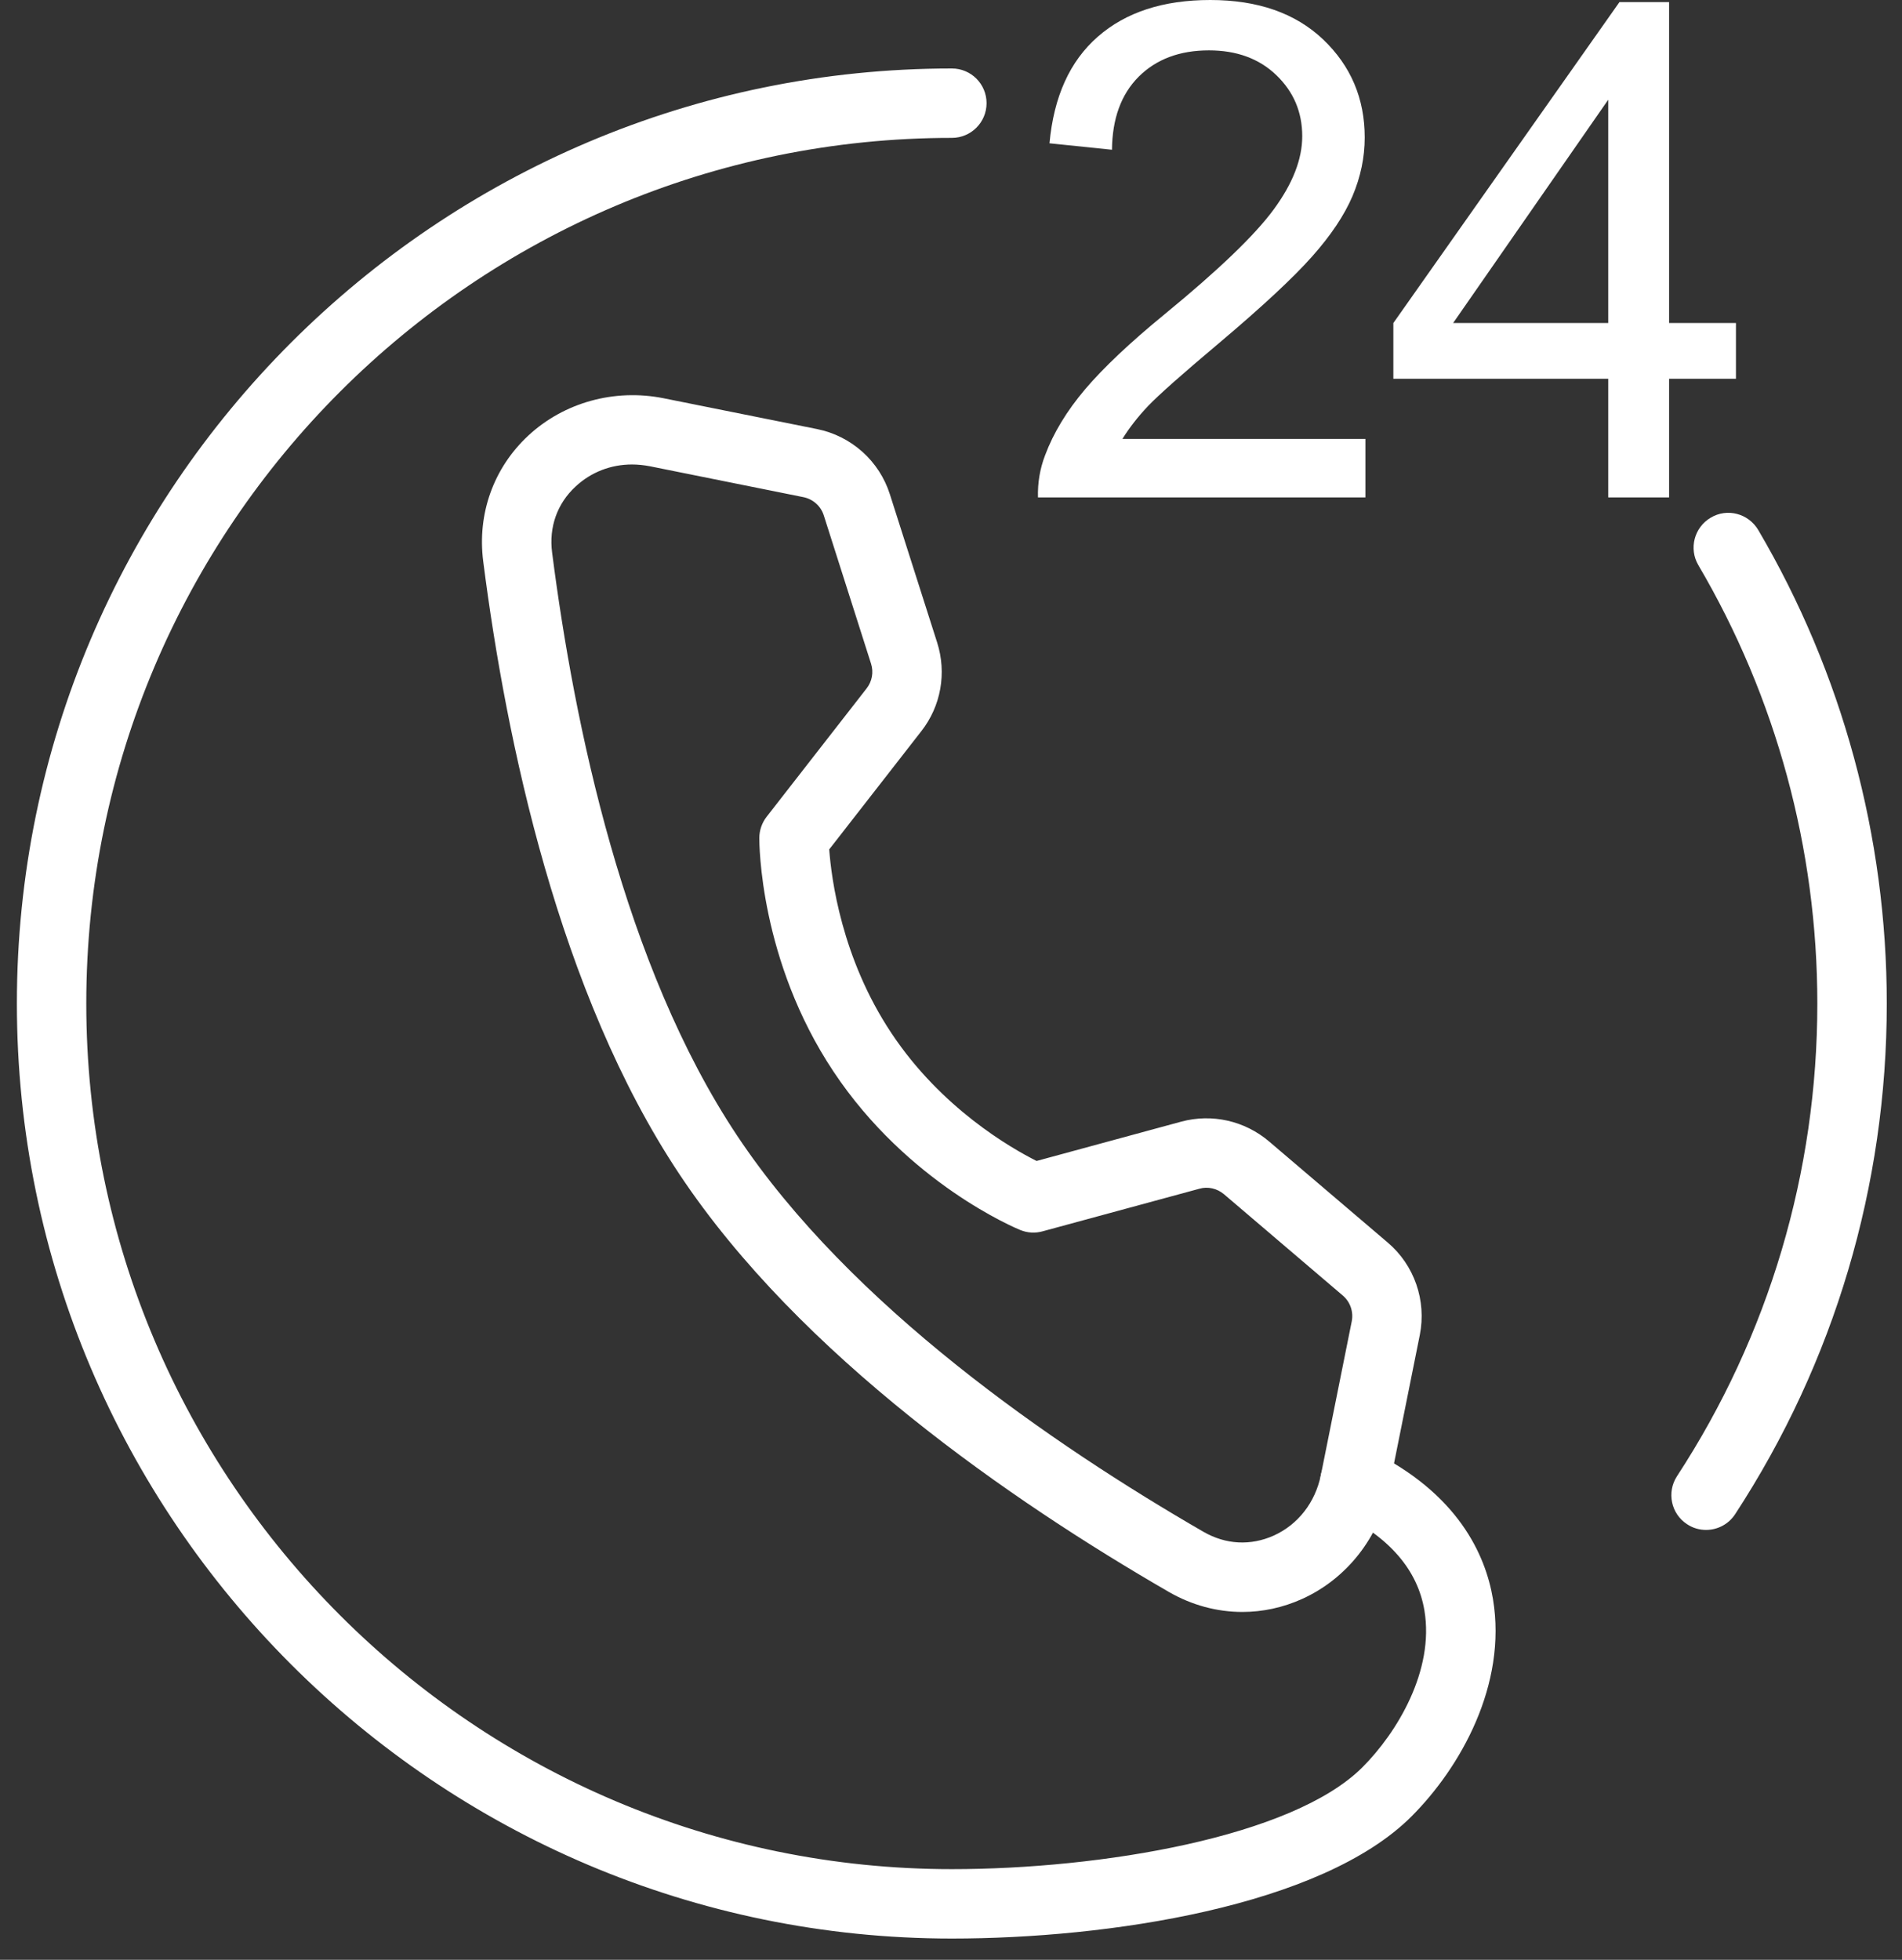<?xml version="1.0" encoding="UTF-8"?>
<svg width="33px" height="34px" viewBox="0 0 33 34" version="1.1" xmlns="http://www.w3.org/2000/svg" xmlns:xlink="http://www.w3.org/1999/xlink">
    <rect x="0" y="0" width="33" height="34" fill="#333333" stroke="none"/>
    <!-- Generator: Sketch 63.1 (92452) - https://sketch.com -->
    <title>24h</title>
    <desc>Created with Sketch.</desc>
    <g id="页面-1" stroke="none" stroke-width="1" fill="none" fill-rule="evenodd">
        <g id="index-7.20" transform="translate(-1399, -3769)" fill="#FFFFFF">
            <g id="优势" transform="translate(0, 3310)">
                <g id="编组-49" transform="translate(960, 68)">
                    <g id="编组-46" transform="translate(382, 390)">
                        <g id="24h" transform="translate(55, 0)">
                            <g id="编组" transform="translate(2, 1)">
                                <path d="M16.515,33.631 C7.57,33.631 0.293,26.354 0.293,17.409 C0.293,8.465 7.57,1.188 16.515,1.188 C16.848,1.188 17.117,1.457 17.117,1.79 C17.117,2.122 16.848,2.392 16.515,2.392 C8.234,2.392 1.497,9.128 1.497,17.409 C1.497,25.69 8.234,32.427 16.515,32.427 C19.095,32.427 22.425,31.873 23.638,30.66 C24.243,30.055 24.888,28.979 24.714,27.94 C24.596,27.234 24.103,26.664 23.245,26.247 C22.946,26.101 22.821,25.74 22.967,25.441 C23.112,25.142 23.475,25.021 23.772,25.163 C25.301,25.909 25.774,26.976 25.903,27.741 C26.152,29.231 25.336,30.666 24.49,31.512 C22.926,33.077 19.216,33.631 16.515,33.631" id="Fill-1"></path>
                                <path d="M29.6,26.542 C29.487,26.542 29.373,26.511 29.271,26.443 C28.992,26.262 28.915,25.888 29.096,25.61 C30.689,23.172 31.531,20.336 31.531,17.41 C31.531,14.731 30.818,12.103 29.467,9.805 C29.298,9.519 29.395,9.149 29.681,8.981 C29.968,8.809 30.337,8.909 30.506,9.195 C31.965,11.676 32.736,14.517 32.736,17.41 C32.736,20.572 31.826,23.634 30.105,26.269 C29.989,26.446 29.797,26.542 29.6,26.542" id="Fill-3"></path>
                                <path d="M10.965,8.058 C10.599,8.058 10.254,8.191 9.987,8.44 C9.667,8.736 9.522,9.144 9.579,9.585 C9.962,12.574 10.828,16.755 12.79,19.703 C14.753,22.653 18.273,25.069 20.881,26.575 C21.269,26.798 21.698,26.819 22.098,26.641 C22.522,26.449 22.821,26.065 22.918,25.587 L23.453,22.923 C23.486,22.757 23.426,22.584 23.297,22.475 L21.236,20.718 C21.117,20.618 20.956,20.58 20.809,20.623 L18.088,21.362 C17.959,21.398 17.825,21.389 17.702,21.339 C17.623,21.307 15.749,20.526 14.462,18.591 C13.175,16.659 13.174,14.622 13.174,14.537 C13.175,14.404 13.22,14.274 13.301,14.17 L15.035,11.944 C15.131,11.822 15.16,11.661 15.113,11.515 L14.293,8.942 C14.242,8.78 14.106,8.659 13.94,8.625 L11.276,8.089 C11.172,8.069 11.067,8.058 10.965,8.058 M21.555,27.965 C21.116,27.965 20.679,27.848 20.28,27.618 C17.56,26.047 13.879,23.515 11.788,20.371 C9.696,17.228 8.782,12.854 8.384,9.739 C8.278,8.914 8.563,8.118 9.166,7.557 C9.786,6.981 10.663,6.739 11.513,6.909 L14.177,7.444 C14.772,7.564 15.257,7.998 15.44,8.577 L16.26,11.148 C16.428,11.676 16.326,12.25 15.985,12.685 L14.387,14.736 C14.424,15.236 14.599,16.622 15.466,17.923 C16.33,19.225 17.539,19.917 17.985,20.141 L20.494,19.459 C21.028,19.315 21.595,19.443 22.018,19.802 L24.078,21.557 C24.54,21.95 24.752,22.564 24.634,23.159 L24.099,25.824 C23.928,26.675 23.364,27.39 22.593,27.739 C22.259,27.89 21.907,27.965 21.555,27.965" id="Fill-5"></path>
                                <path d="M23.69,7.615 L23.69,8.629 L18.009,8.629 C18.002,8.375 18.043,8.131 18.133,7.897 C18.278,7.509 18.509,7.129 18.827,6.753 C19.145,6.379 19.605,5.944 20.207,5.451 C21.141,4.685 21.773,4.079 22.101,3.631 C22.429,3.184 22.594,2.762 22.594,2.363 C22.594,1.944 22.444,1.592 22.145,1.304 C21.847,1.017 21.456,0.874 20.975,0.874 C20.468,0.874 20.061,1.027 19.756,1.331 C19.452,1.636 19.298,2.058 19.293,2.598 L18.209,2.486 C18.283,1.677 18.562,1.06 19.048,0.636 C19.532,0.212 20.182,0 20.998,0 C21.823,0 22.476,0.228 22.957,0.685 C23.438,1.144 23.678,1.71 23.678,2.386 C23.678,2.73 23.607,3.068 23.467,3.4 C23.326,3.732 23.093,4.081 22.766,4.449 C22.44,4.817 21.898,5.322 21.139,5.962 C20.507,6.493 20.1,6.855 19.92,7.043 C19.741,7.232 19.592,7.424 19.474,7.615 L23.69,7.615 Z" id="Fill-7"></path>
                                <path d="M27.903,5.604 L27.903,1.73 L25.212,5.604 L27.903,5.604 Z M27.903,8.629 L27.903,6.571 L24.175,6.571 L24.175,5.604 L28.098,0.036 L28.959,0.036 L28.959,5.604 L30.119,5.604 L30.119,6.571 L28.959,6.571 L28.959,8.629 L27.903,8.629 Z" id="Fill-9"></path>
                            </g>
                        </g>
                    </g>
                </g>
            </g>
        </g>
    </g>
</svg>